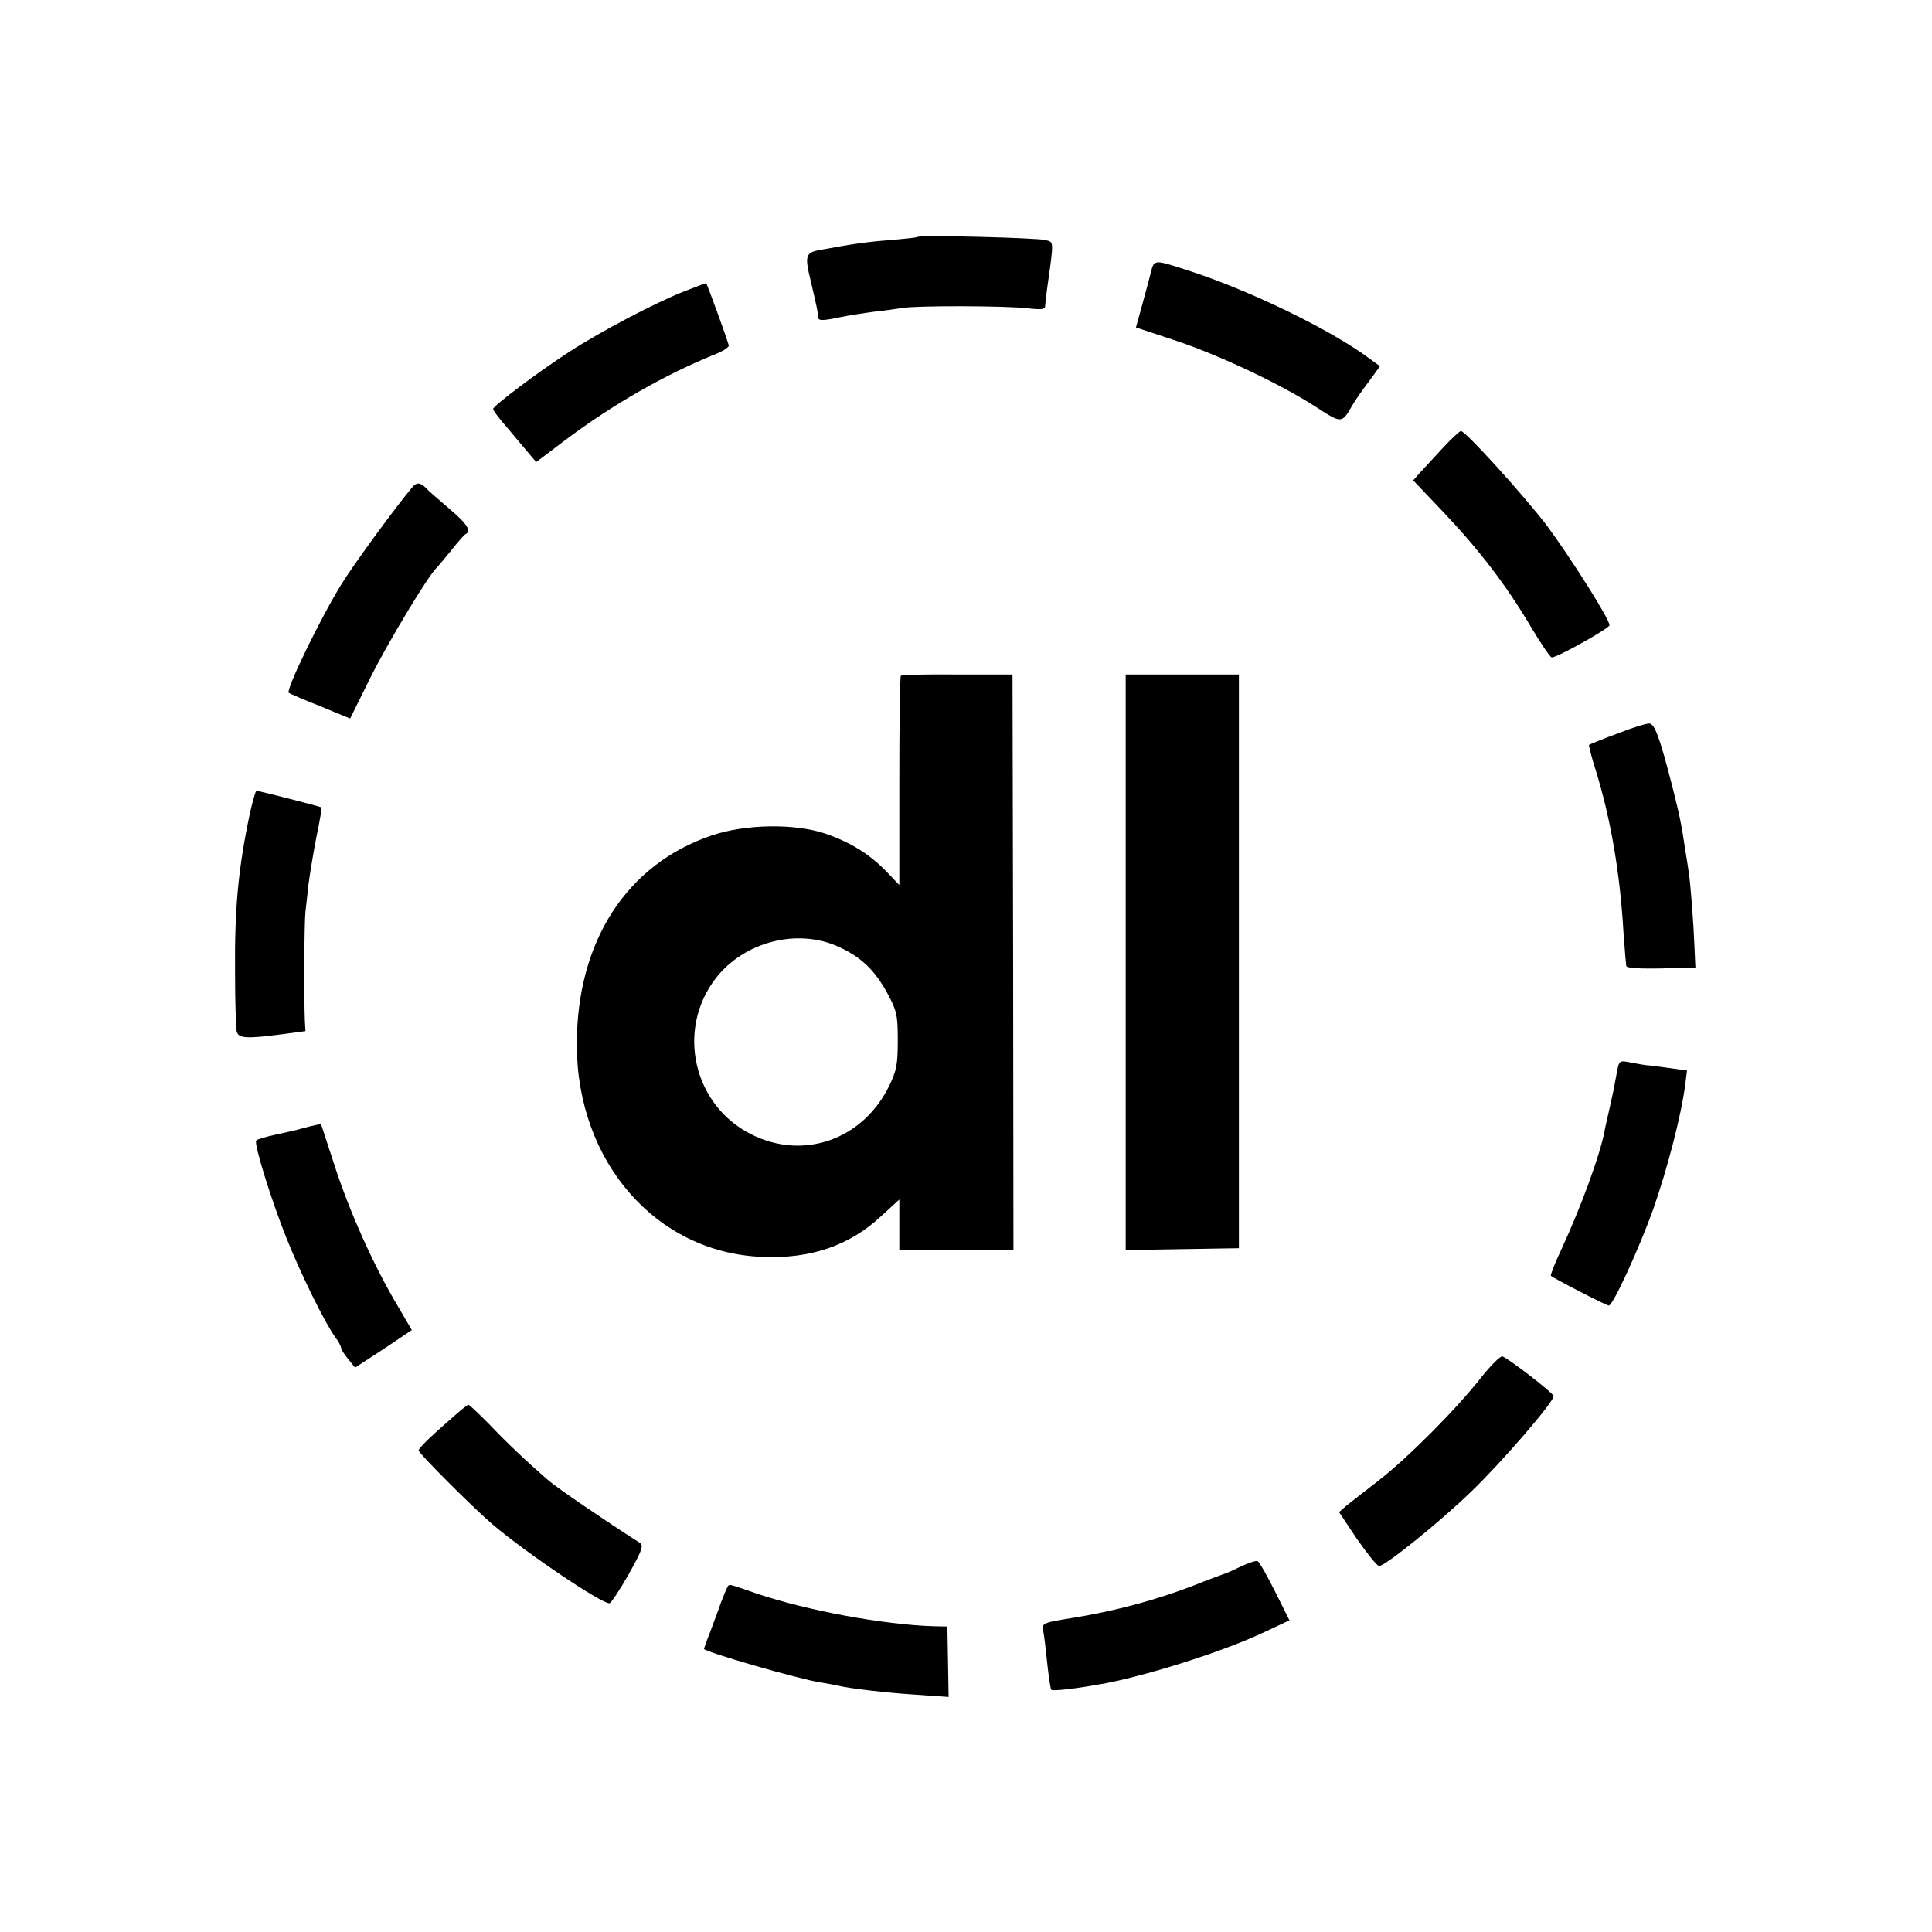 <?xml version="1.0" standalone="no"?>
<!DOCTYPE svg PUBLIC "-//W3C//DTD SVG 20010904//EN"
 "http://www.w3.org/TR/2001/REC-SVG-20010904/DTD/svg10.dtd">
<svg version="1.0" xmlns="http://www.w3.org/2000/svg"
 width="623pt" height="623pt" viewBox="0 0 623 623"
 preserveAspectRatio="xMidYMid meet">
<g transform="translate(0,623) scale(0.1,-0.1)"
fill="#000000" stroke="none">
<path d="M2959 5466 c-2 -2 -40 -6 -84 -10 -73 -5 -123 -12 -225 -31 -53 -9
-56 -17 -36 -100 20 -84 24 -105 25 -121 1 -8 18 -8 64 2 34 7 87 15 117 19
30 3 71 9 90 12 50 8 334 7 403 -1 43 -5 57 -4 57 6 1 7 3 31 6 53 23 164 23
153 -5 161 -27 7 -405 17 -412 10z"/>
<path d="M3710 5347 c-6 -23 -19 -72 -29 -108 l-18 -65 121 -40 c138 -45 337
-138 456 -214 88 -57 86 -57 122 5 6 11 28 43 50 72 l38 52 -33 24 c-125 94
-392 223 -592 287 -107 34 -103 34 -115 -13z"/>
<path d="M2210 5292 c-95 -37 -272 -130 -375 -197 -99 -64 -245 -174 -245
-184 0 -4 19 -30 43 -57 23 -28 54 -64 69 -82 l27 -32 98 74 c151 113 316 207
475 272 27 10 48 24 48 29 0 9 -69 197 -73 202 -1 0 -31 -11 -67 -25z"/>
<path d="M4654 4787 c-27 -29 -60 -65 -73 -79 l-24 -27 97 -102 c114 -120 204
-237 283 -371 32 -54 62 -98 67 -98 18 0 186 94 186 104 0 20 -125 217 -201
320 -74 97 -263 306 -278 306 -4 0 -30 -24 -57 -53z"/>
<path d="M1327 4656 c-58 -70 -190 -251 -226 -310 -66 -106 -180 -341 -170
-350 2 -2 48 -22 101 -43 l97 -40 66 133 c54 109 190 335 214 354 3 3 24 28
46 55 22 28 43 52 47 53 19 9 4 33 -49 78 -32 27 -62 54 -68 59 -29 31 -40 33
-58 11z"/>
<path d="M2905 4051 c-3 -2 -5 -155 -5 -340 l0 -335 -41 43 c-55 57 -117 95
-198 123 -99 33 -256 31 -366 -6 -274 -93 -435 -341 -435 -674 0 -378 255
-671 597 -685 156 -7 282 36 384 131 l59 54 0 -81 0 -81 184 0 184 0 -1 927
-2 928 -178 0 c-98 1 -180 -1 -182 -4z m-201 -874 c73 -33 117 -76 157 -149
31 -58 34 -70 34 -153 0 -77 -4 -98 -27 -145 -84 -174 -276 -243 -445 -158
-187 93 -243 336 -116 502 91 119 264 164 397 103z"/>
<path d="M3630 3127 l0 -928 183 3 182 3 0 925 0 925 -182 0 -183 0 0 -928z"/>
<path d="M5217 3865 c-49 -18 -91 -35 -93 -37 -1 -2 8 -40 22 -83 48 -156 78
-330 89 -520 4 -55 8 -104 9 -110 3 -9 62 -10 194 -6 l29 1 -3 68 c-3 77 -13
209 -19 243 -2 13 -6 42 -10 64 -14 92 -18 113 -45 219 -38 147 -54 191 -71
193 -8 1 -54 -13 -102 -32z"/>
<path d="M806 3608 c-38 -180 -50 -308 -48 -518 0 -91 3 -174 5 -185 5 -24 32
-25 147 -10 l75 10 -2 35 c-3 77 -2 317 2 350 2 19 7 60 10 90 4 30 15 98 25
149 11 52 18 96 17 97 -2 3 -203 54 -210 54 -3 0 -12 -33 -21 -72z"/>
<path d="M5214 2773 c-11 -60 -12 -65 -24 -118 -6 -27 -14 -60 -16 -73 -15
-78 -75 -242 -141 -385 -20 -42 -34 -79 -32 -81 12 -10 179 -96 187 -96 13 0
97 183 142 308 45 127 91 303 104 403 l6 47 -57 8 c-32 4 -65 9 -74 9 -8 1
-32 5 -52 9 -35 7 -36 6 -43 -31z"/>
<path d="M1000 2598 c-19 -5 -39 -10 -45 -12 -5 -1 -36 -8 -67 -15 -32 -7 -60
-15 -62 -19 -7 -12 49 -193 98 -315 47 -117 121 -268 157 -319 11 -14 19 -30
19 -35 0 -4 10 -20 23 -36 l22 -27 92 60 91 61 -45 77 c-76 127 -153 298 -202
447 l-46 141 -35 -8z"/>
<path d="M4776 1788 c-78 -100 -233 -256 -329 -331 -44 -34 -91 -71 -105 -82
l-24 -21 58 -87 c33 -47 64 -86 71 -87 19 0 194 140 297 240 98 94 266 289
266 308 0 9 -142 119 -165 128 -6 3 -37 -28 -69 -68z"/>
<path d="M1475 1673 c-82 -71 -125 -112 -125 -120 0 -10 183 -192 240 -240
114 -96 348 -253 375 -253 5 0 33 42 62 93 44 79 49 93 36 102 -117 75 -265
176 -293 200 -75 65 -136 123 -193 183 -34 34 -63 62 -66 62 -3 0 -19 -12 -36
-27z"/>
<path d="M4000 1178 c-25 -12 -49 -23 -55 -24 -5 -2 -52 -19 -102 -39 -118
-45 -244 -79 -377 -101 -105 -17 -106 -17 -102 -43 3 -14 8 -57 12 -96 4 -38
9 -73 10 -77 1 -5 2 -12 3 -16 1 -7 86 3 181 21 146 29 384 105 509 165 l79
37 -47 94 c-26 52 -51 96 -56 97 -6 2 -30 -6 -55 -18z"/>
<path d="M2345 1111 c-3 -6 -12 -27 -20 -48 -7 -21 -23 -63 -34 -93 -12 -30
-21 -56 -21 -57 0 -9 307 -98 375 -108 22 -4 47 -8 55 -10 32 -9 160 -24 257
-30 l102 -7 -2 113 -2 114 -45 1 c-160 5 -405 50 -569 105 -98 34 -88 32 -96
20z"/>
</g>
</svg>
